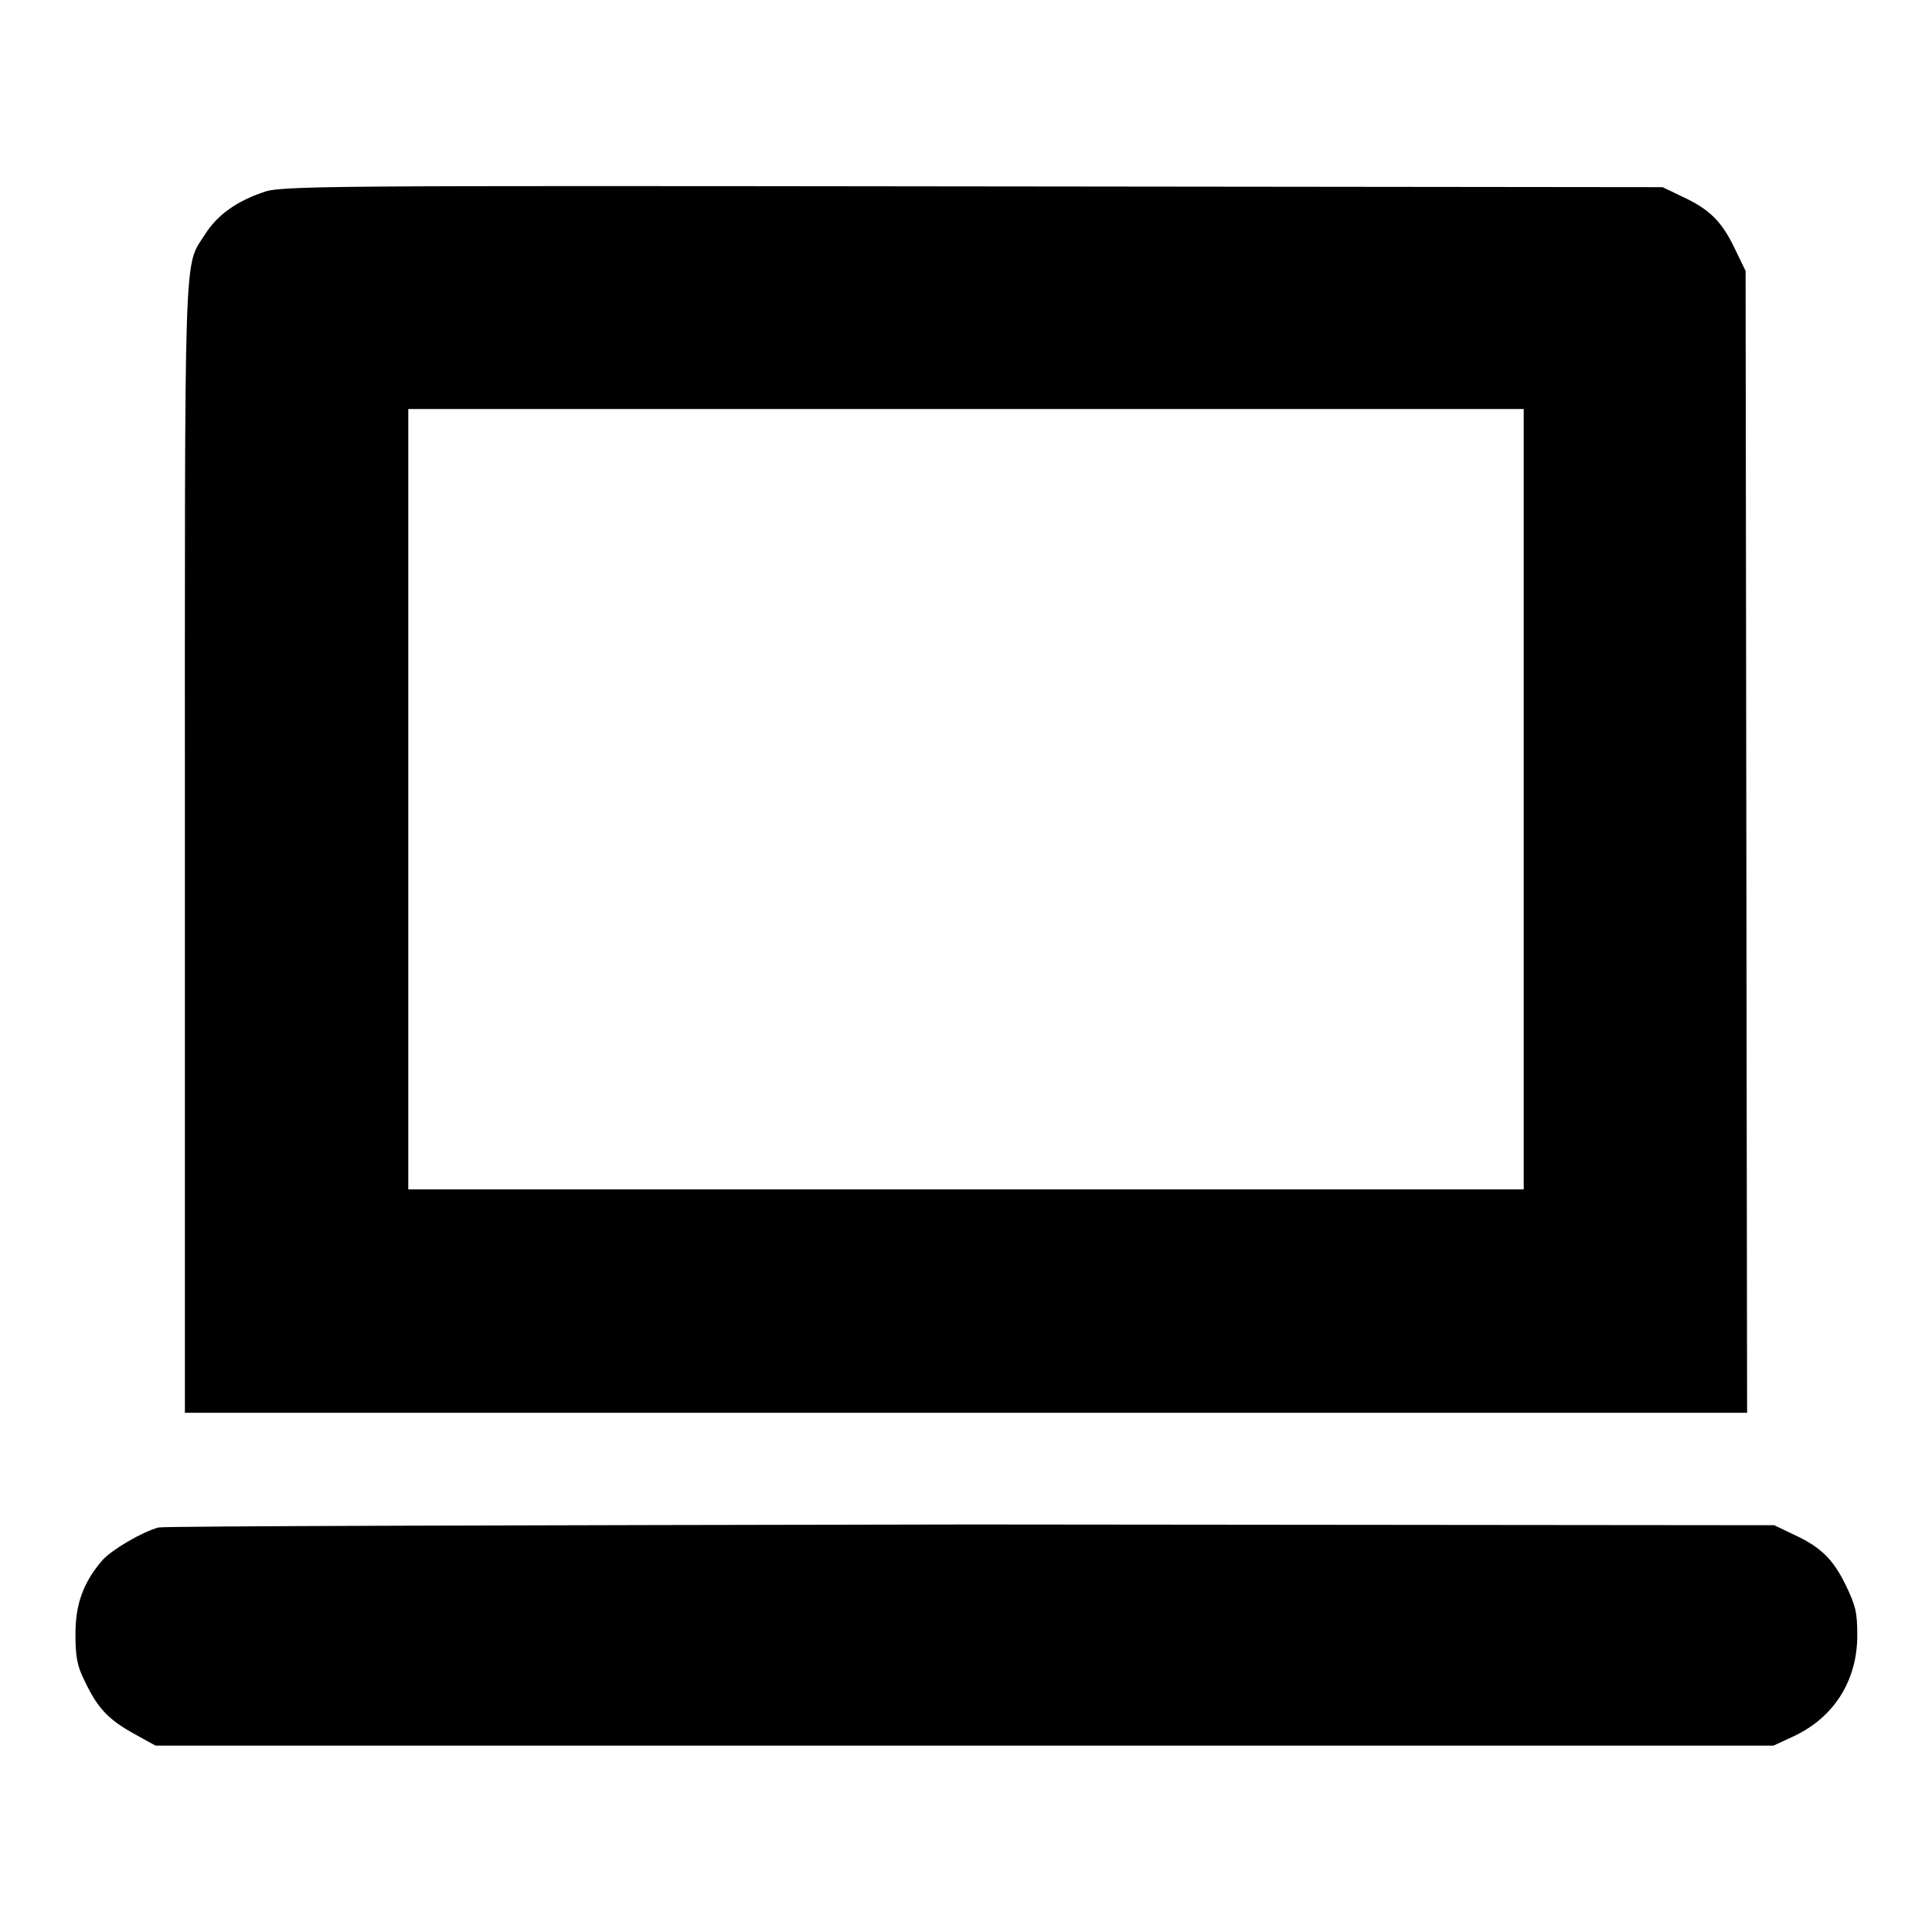 <?xml version="1.0" encoding="utf-8"?>
<!-- Svg Vector Icons : http://www.onlinewebfonts.com/icon -->
<!DOCTYPE svg PUBLIC "-//W3C//DTD SVG 1.1//EN" "http://www.w3.org/Graphics/SVG/1.1/DTD/svg11.dtd">
<svg version="1.1" xmlns="http://www.w3.org/2000/svg" xmlns:xlink="http://www.w3.org/1999/xlink" x="0px" y="0px" viewBox="0 0 256 256" enable-background="new 0 0 256 256" xml:space="preserve">
<g><g><g><path fill="#000000" d="M34.8,25.5c-3.5,1.2-6,3-7.6,5.5c-2.9,4.6-2.7-0.4-2.7,81.5v74.7H128h103.5l-0.1-75.7l-0.1-75.6l-1.5-3.1c-1.7-3.5-3.3-5.1-7-6.8l-2.5-1.2l-91.5-0.1C41.7,24.6,37.1,24.6,34.8,25.5z M201.9,105.9v51.7H128H54.1v-51.7V54.2H128h73.9V105.9z"/><path fill="#000000" d="M21,202.4c-2.2,0.6-6.1,2.9-7.4,4.3c-2.6,3-3.6,5.9-3.6,9.8c0,3,0.2,4.2,1.2,6.2c1.7,3.6,3.1,5.1,6.5,7l2.9,1.6h107.2h107.2l2.6-1.2c5.4-2.5,8.5-7.4,8.5-13.4c0-3-0.2-3.9-1.5-6.6c-1.7-3.5-3.3-5.1-7-6.8l-2.5-1.2l-106.2-0.1C70.2,202.1,21.8,202.2,21,202.4z"/></g></g></g>
</svg>